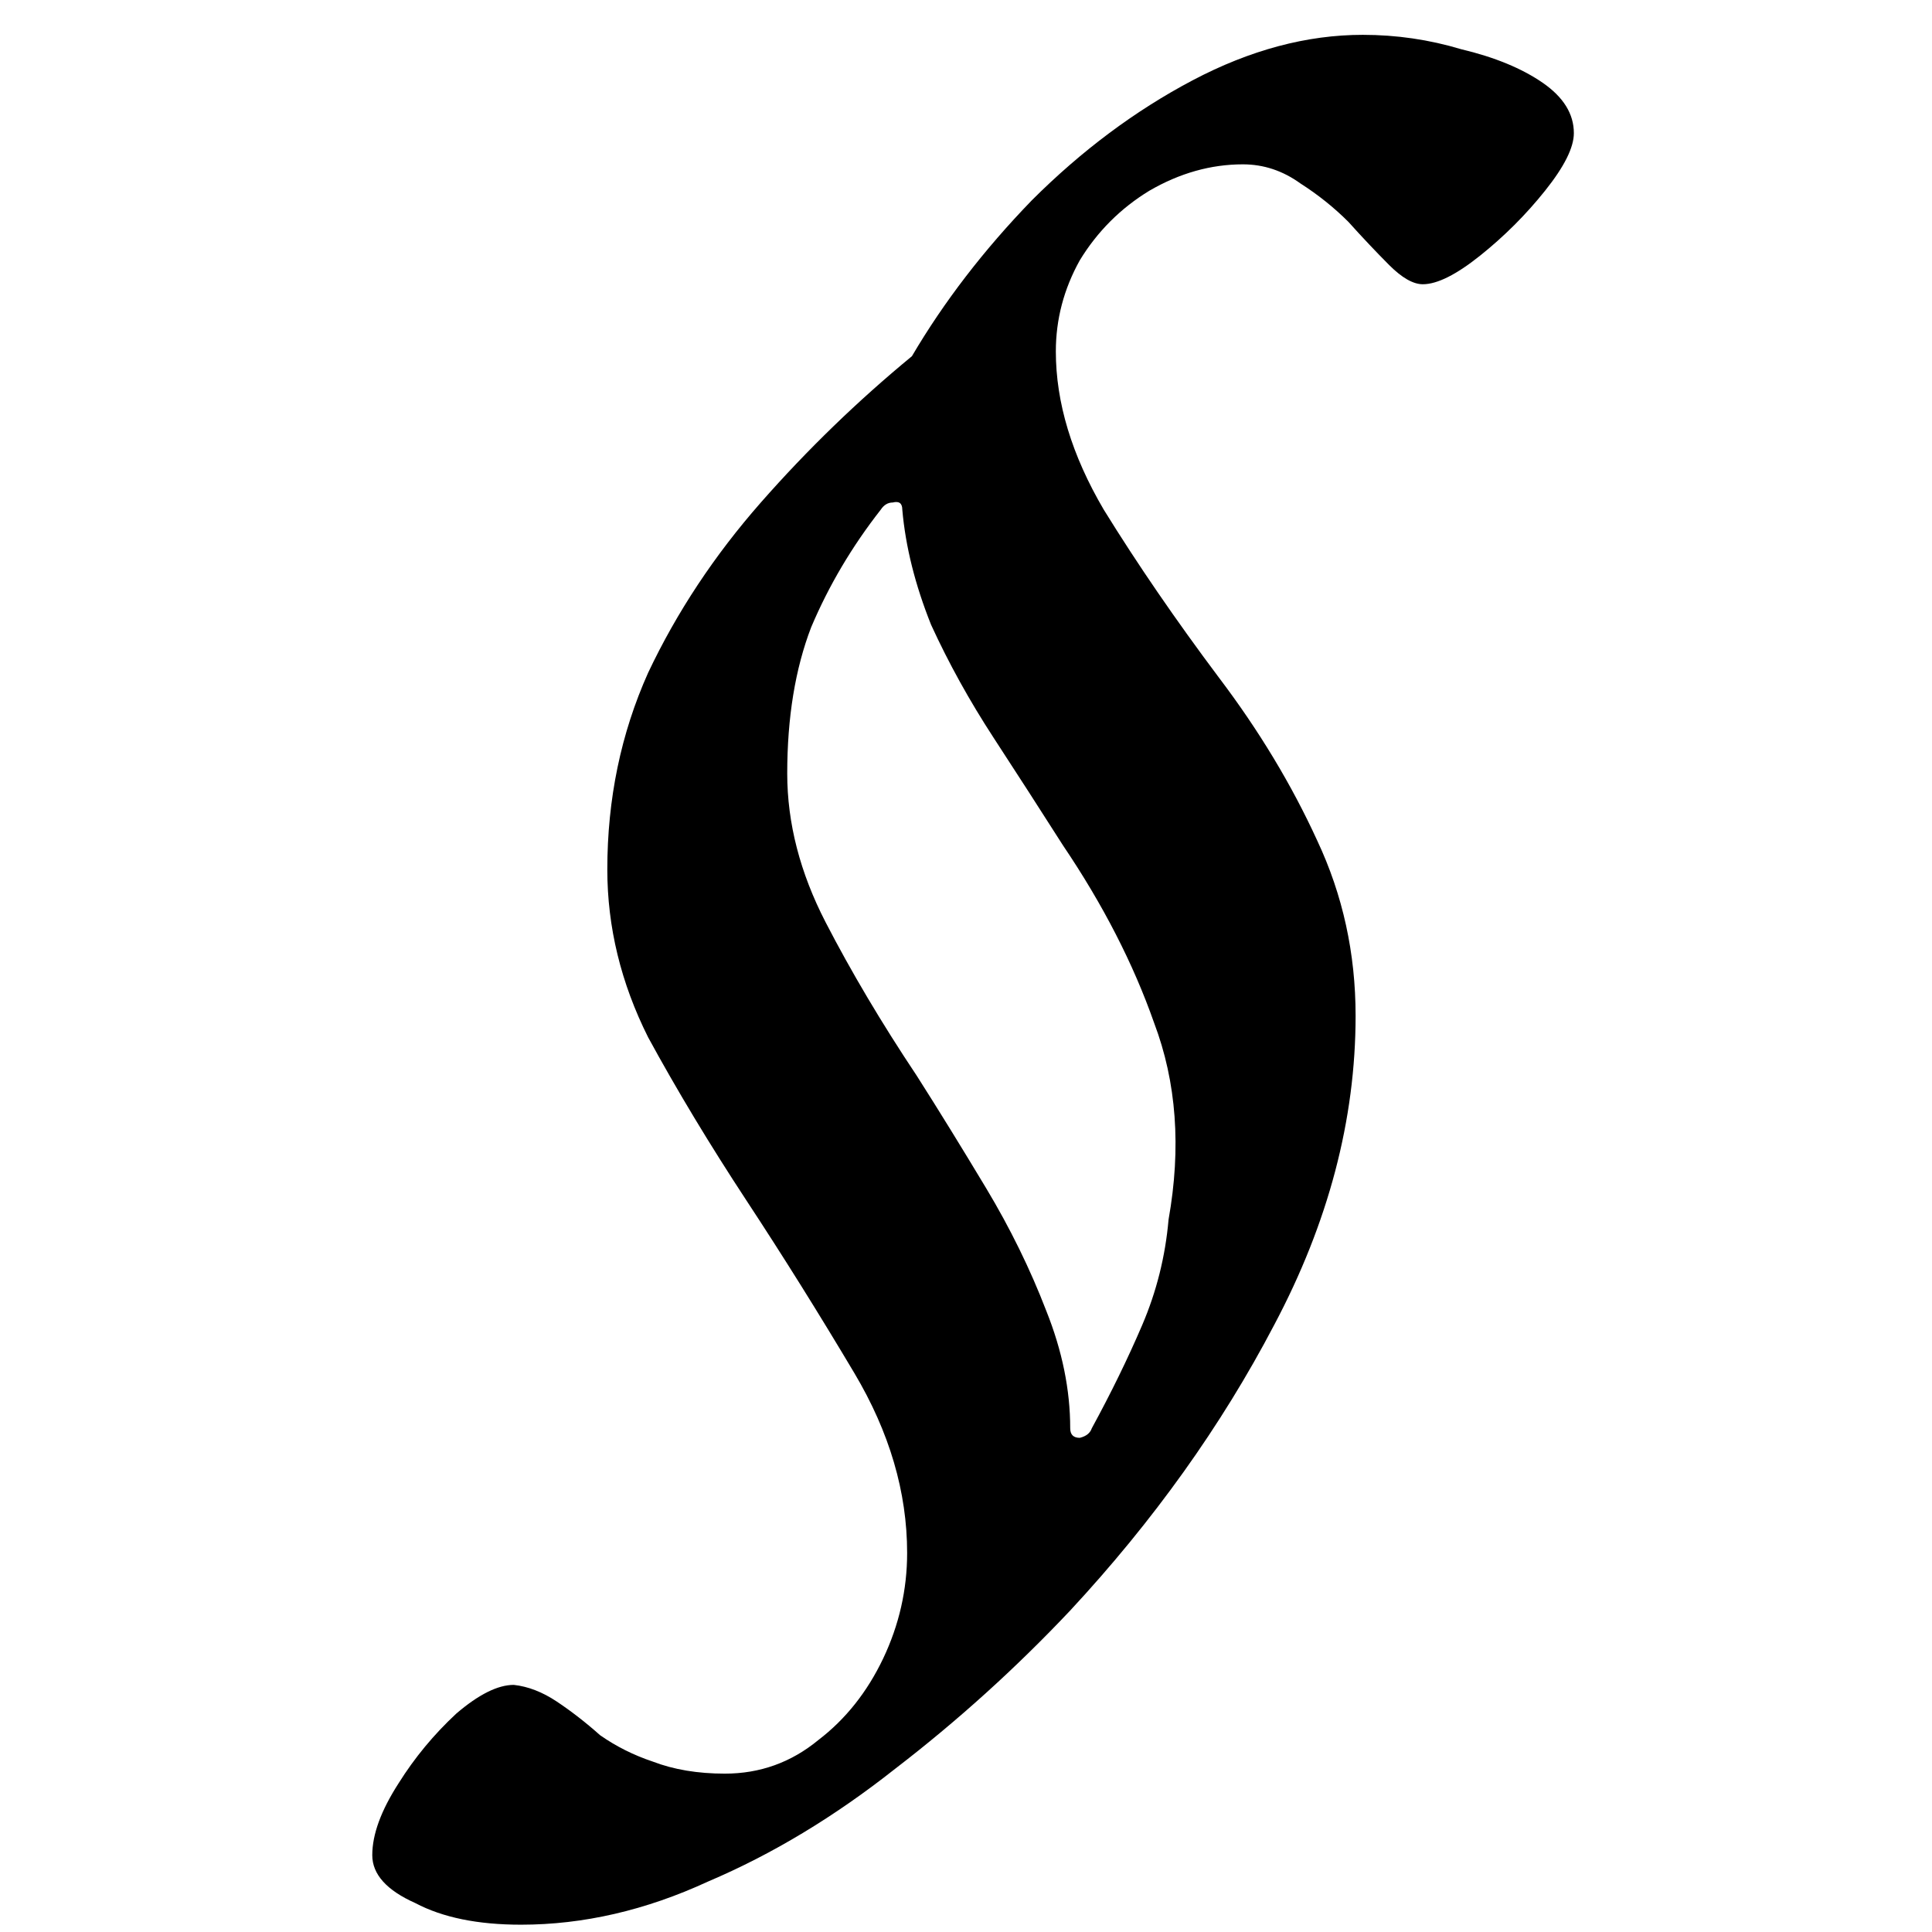 <svg width="32" height="32" viewBox="0 0 32 32" fill="none" xmlns="http://www.w3.org/2000/svg">
<g clip-path="url(#clip0_96_296)">
<path d="M8.629 31.879C7.914 31.879 7.332 31.76 6.881 31.522C6.405 31.31 6.166 31.045 6.166 30.727C6.166 30.383 6.312 29.986 6.603 29.535C6.868 29.112 7.186 28.728 7.557 28.383C7.927 28.066 8.245 27.907 8.51 27.907C8.748 27.933 8.987 28.026 9.225 28.185C9.463 28.344 9.702 28.529 9.94 28.741C10.205 28.926 10.496 29.072 10.814 29.178C11.158 29.31 11.556 29.377 12.006 29.377C12.588 29.377 13.105 29.191 13.555 28.82C14.005 28.476 14.363 28.026 14.628 27.47C14.892 26.914 15.025 26.331 15.025 25.722C15.025 24.716 14.734 23.723 14.151 22.743C13.568 21.763 12.972 20.809 12.363 19.883C11.754 18.956 11.211 18.055 10.735 17.181C10.284 16.281 10.059 15.354 10.059 14.401C10.059 13.235 10.284 12.149 10.735 11.143C11.211 10.137 11.834 9.197 12.602 8.323C13.37 7.449 14.204 6.641 15.104 5.9C15.634 4.999 16.296 4.138 17.09 3.318C17.912 2.497 18.799 1.834 19.752 1.331C20.705 0.828 21.646 0.577 22.572 0.577C23.129 0.577 23.672 0.656 24.201 0.815C24.757 0.947 25.207 1.133 25.552 1.371C25.896 1.609 26.068 1.887 26.068 2.205C26.068 2.444 25.909 2.761 25.591 3.159C25.274 3.556 24.916 3.913 24.519 4.231C24.122 4.549 23.804 4.708 23.566 4.708C23.407 4.708 23.221 4.602 23.009 4.39C22.798 4.178 22.572 3.94 22.334 3.675C22.096 3.437 21.831 3.225 21.54 3.039C21.248 2.828 20.93 2.722 20.586 2.722C20.057 2.722 19.54 2.867 19.037 3.159C18.56 3.45 18.176 3.834 17.885 4.311C17.62 4.787 17.488 5.29 17.488 5.82C17.488 6.668 17.753 7.542 18.282 8.442C18.838 9.342 19.474 10.269 20.189 11.223C20.851 12.097 21.394 12.997 21.818 13.924C22.241 14.824 22.453 15.791 22.453 16.824C22.453 18.545 22.003 20.253 21.103 21.948C20.229 23.617 19.103 25.192 17.726 26.675C16.826 27.629 15.859 28.503 14.826 29.297C13.82 30.092 12.787 30.714 11.728 31.164C10.695 31.641 9.662 31.879 8.629 31.879ZM17.726 23.656C17.726 23.762 17.779 23.815 17.885 23.815C17.991 23.789 18.057 23.736 18.084 23.656C18.401 23.074 18.68 22.504 18.918 21.948C19.156 21.392 19.302 20.809 19.355 20.2C19.567 19.009 19.487 17.923 19.116 16.943C18.772 15.963 18.269 14.983 17.607 14.003C17.236 13.421 16.852 12.825 16.455 12.216C16.058 11.607 15.713 10.984 15.422 10.349C15.157 9.687 14.998 9.051 14.945 8.442C14.945 8.336 14.892 8.296 14.787 8.323C14.707 8.323 14.641 8.362 14.588 8.442C14.111 9.051 13.727 9.7 13.436 10.388C13.171 11.077 13.039 11.885 13.039 12.812C13.039 13.633 13.251 14.454 13.674 15.274C14.098 16.095 14.601 16.943 15.184 17.817C15.555 18.399 15.938 19.022 16.336 19.684C16.733 20.346 17.064 21.021 17.329 21.71C17.594 22.372 17.726 23.021 17.726 23.656Z" fill="black"/>
</g>
<defs>
<clipPath id="clip0_96_296">
<rect width="32" height="32" fill="white"/>
</clipPath>
</defs>
</svg>
